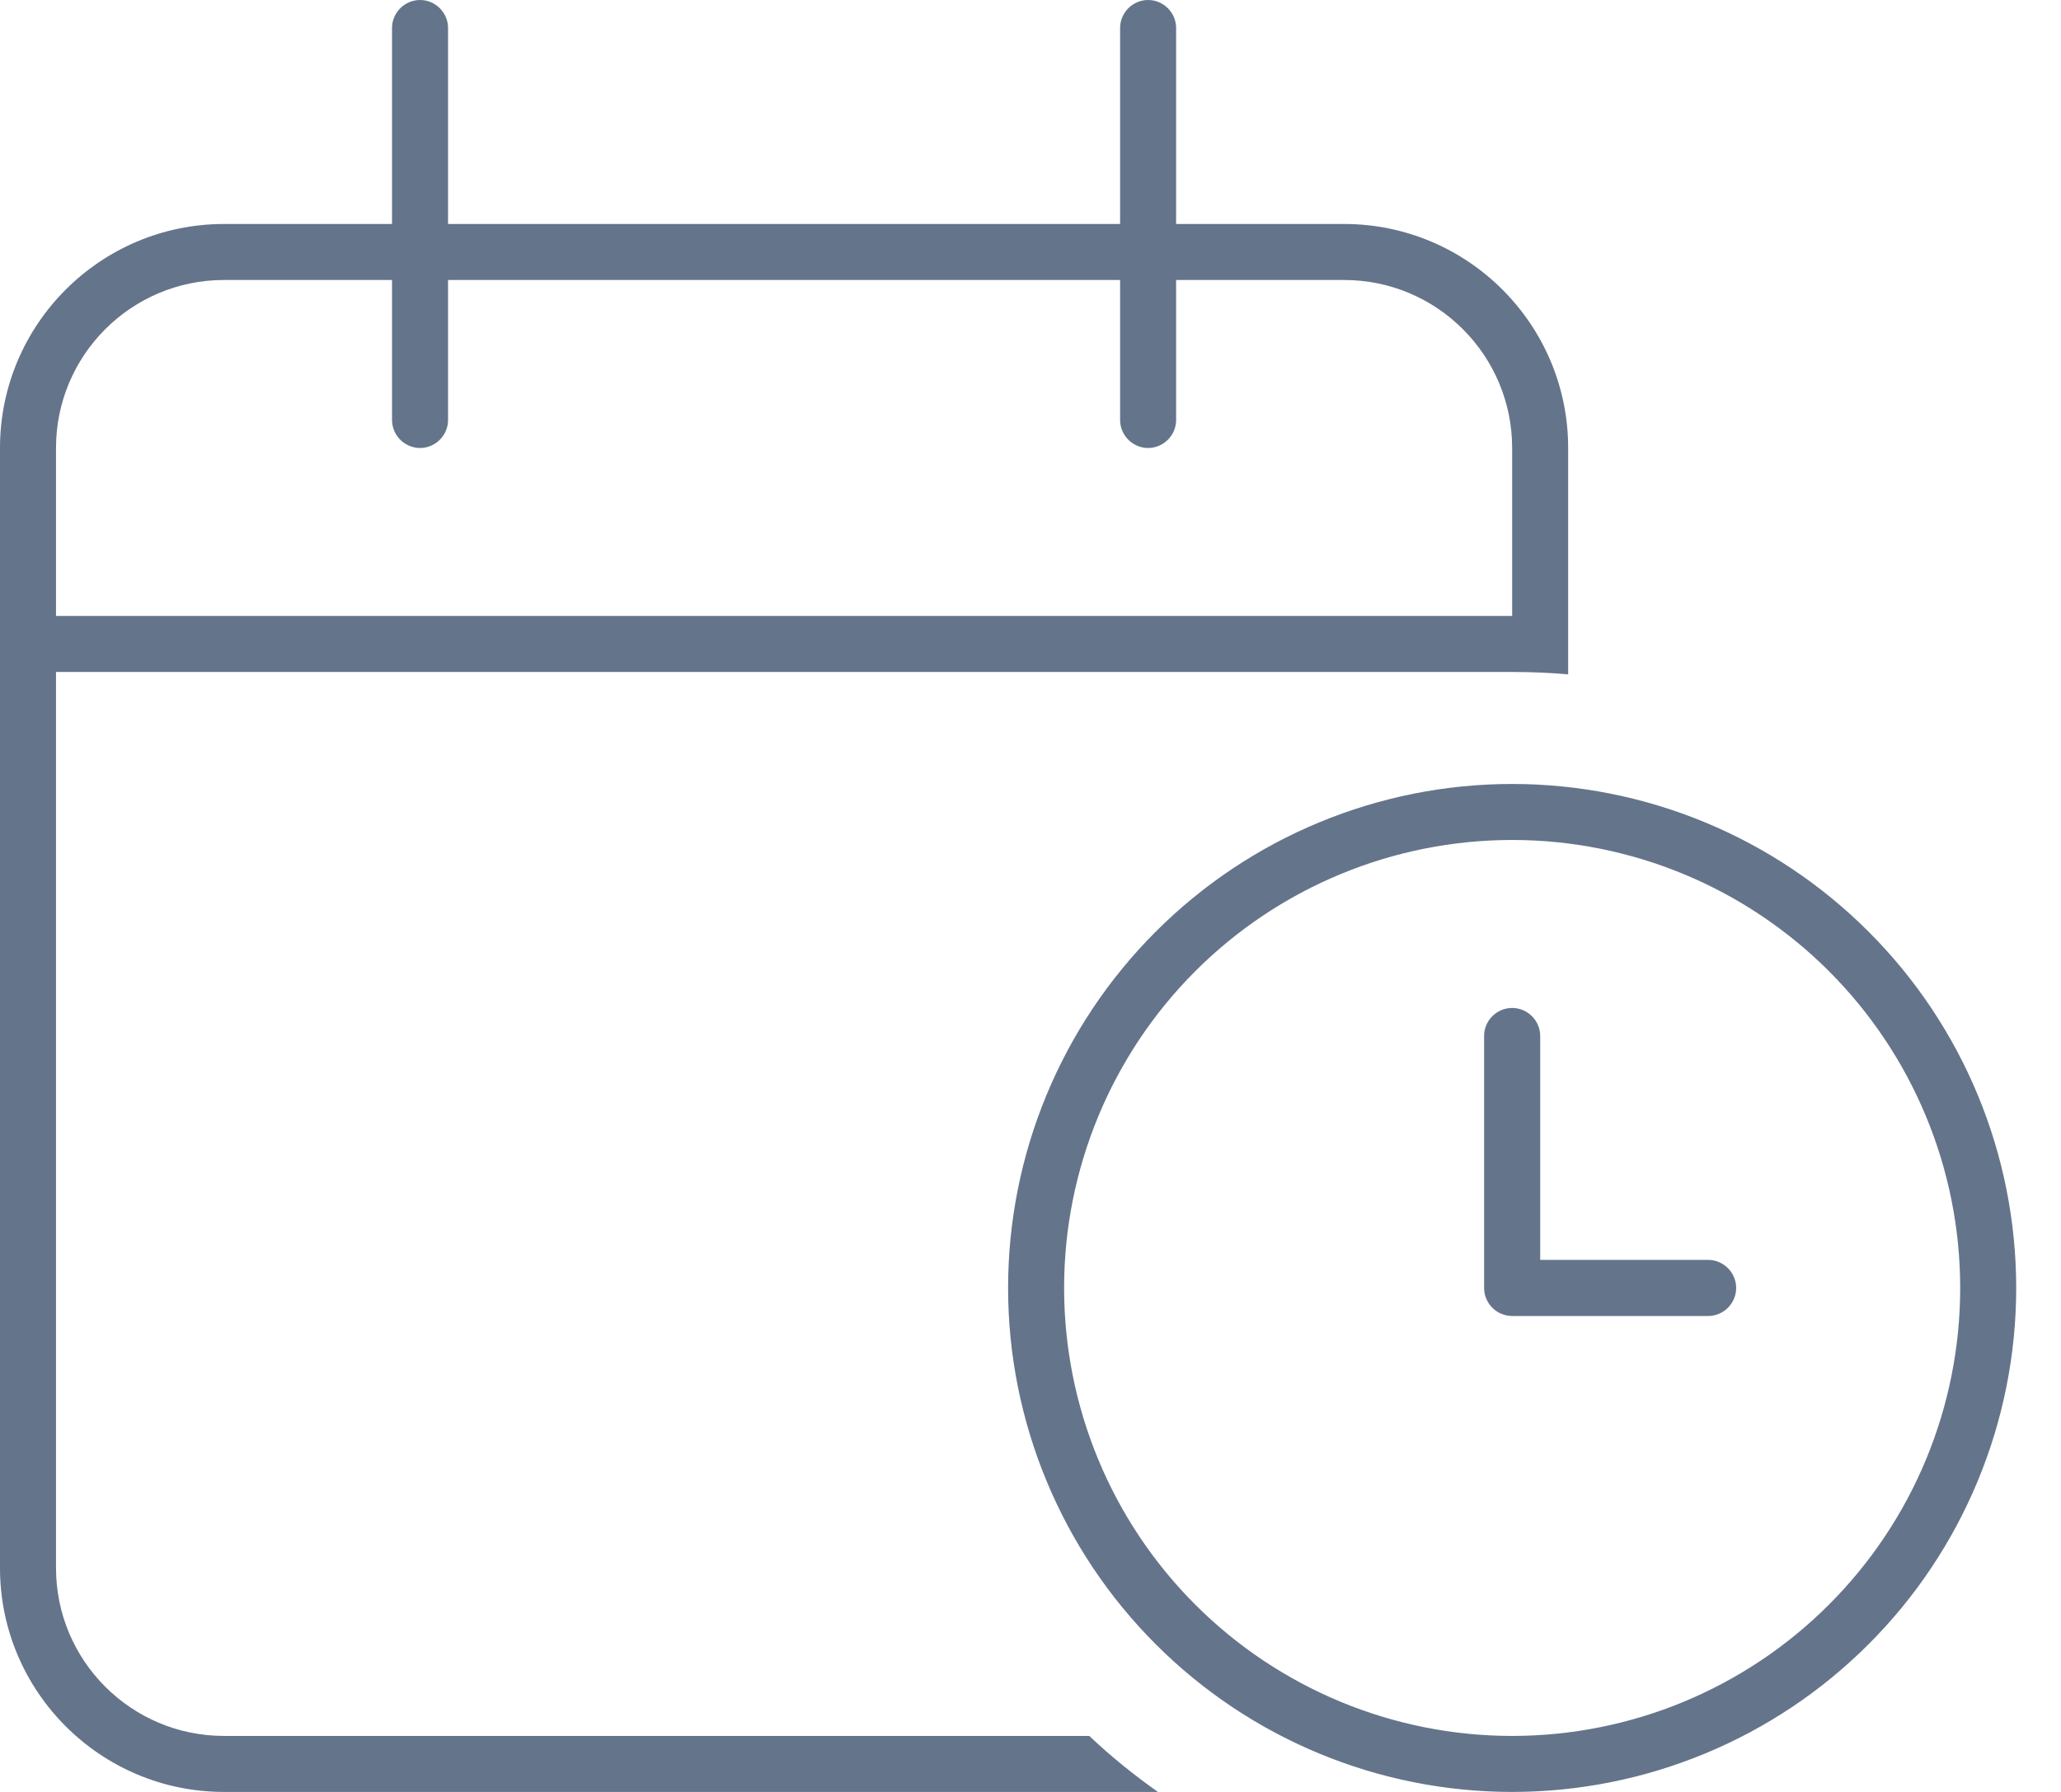 <svg width="23" height="20" viewBox="0 0 23 20" fill="none" xmlns="http://www.w3.org/2000/svg">
    <path
        d="M4.688 0C4.859 0 5 0.141 5 0.312V2.5H12.5V0.312C12.5 0.141 12.641 0 12.812 0C12.984 0 13.125 0.141 13.125 0.312V2.5H15C16.379 2.5 17.5 3.621 17.5 5V6.875V7.5V7.527C17.293 7.508 17.086 7.5 16.875 7.5H0.625V17.5C0.625 18.535 1.465 19.375 2.5 19.375H12.156C12.395 19.602 12.652 19.809 12.922 20H2.5C1.121 20 0 18.879 0 17.5V7.5V6.875V5C0 3.621 1.121 2.5 2.5 2.5H4.375V0.312C4.375 0.141 4.516 0 4.688 0ZM4.375 4.688V3.125H2.5C1.465 3.125 0.625 3.965 0.625 5V6.875H16.875V5C16.875 3.965 16.035 3.125 15 3.125H13.125V4.688C13.125 4.859 12.984 5 12.812 5C12.641 5 12.5 4.859 12.5 4.688V3.125H5V4.688C5 4.859 4.859 5 4.688 5C4.516 5 4.375 4.859 4.375 4.688ZM16.875 19.375C18.201 19.375 19.473 18.848 20.41 17.91C21.348 16.973 21.875 15.701 21.875 14.375C21.875 13.049 21.348 11.777 20.41 10.839C19.473 9.902 18.201 9.375 16.875 9.375C15.549 9.375 14.277 9.902 13.339 10.839C12.402 11.777 11.875 13.049 11.875 14.375C11.875 15.701 12.402 16.973 13.339 17.91C14.277 18.848 15.549 19.375 16.875 19.375ZM16.875 8.75C18.367 8.75 19.798 9.343 20.852 10.398C21.907 11.452 22.5 12.883 22.5 14.375C22.5 15.867 21.907 17.298 20.852 18.352C19.798 19.407 18.367 20 16.875 20C15.383 20 13.952 19.407 12.898 18.352C11.843 17.298 11.25 15.867 11.25 14.375C11.25 12.883 11.843 11.452 12.898 10.398C13.952 9.343 15.383 8.75 16.875 8.75ZM16.875 11.25C17.047 11.25 17.188 11.391 17.188 11.562V14.062H19.062C19.234 14.062 19.375 14.203 19.375 14.375C19.375 14.547 19.234 14.688 19.062 14.688H16.875C16.703 14.688 16.562 14.547 16.562 14.375V11.562C16.562 11.391 16.703 11.25 16.875 11.25Z"
        fill="#64748B" />
</svg>